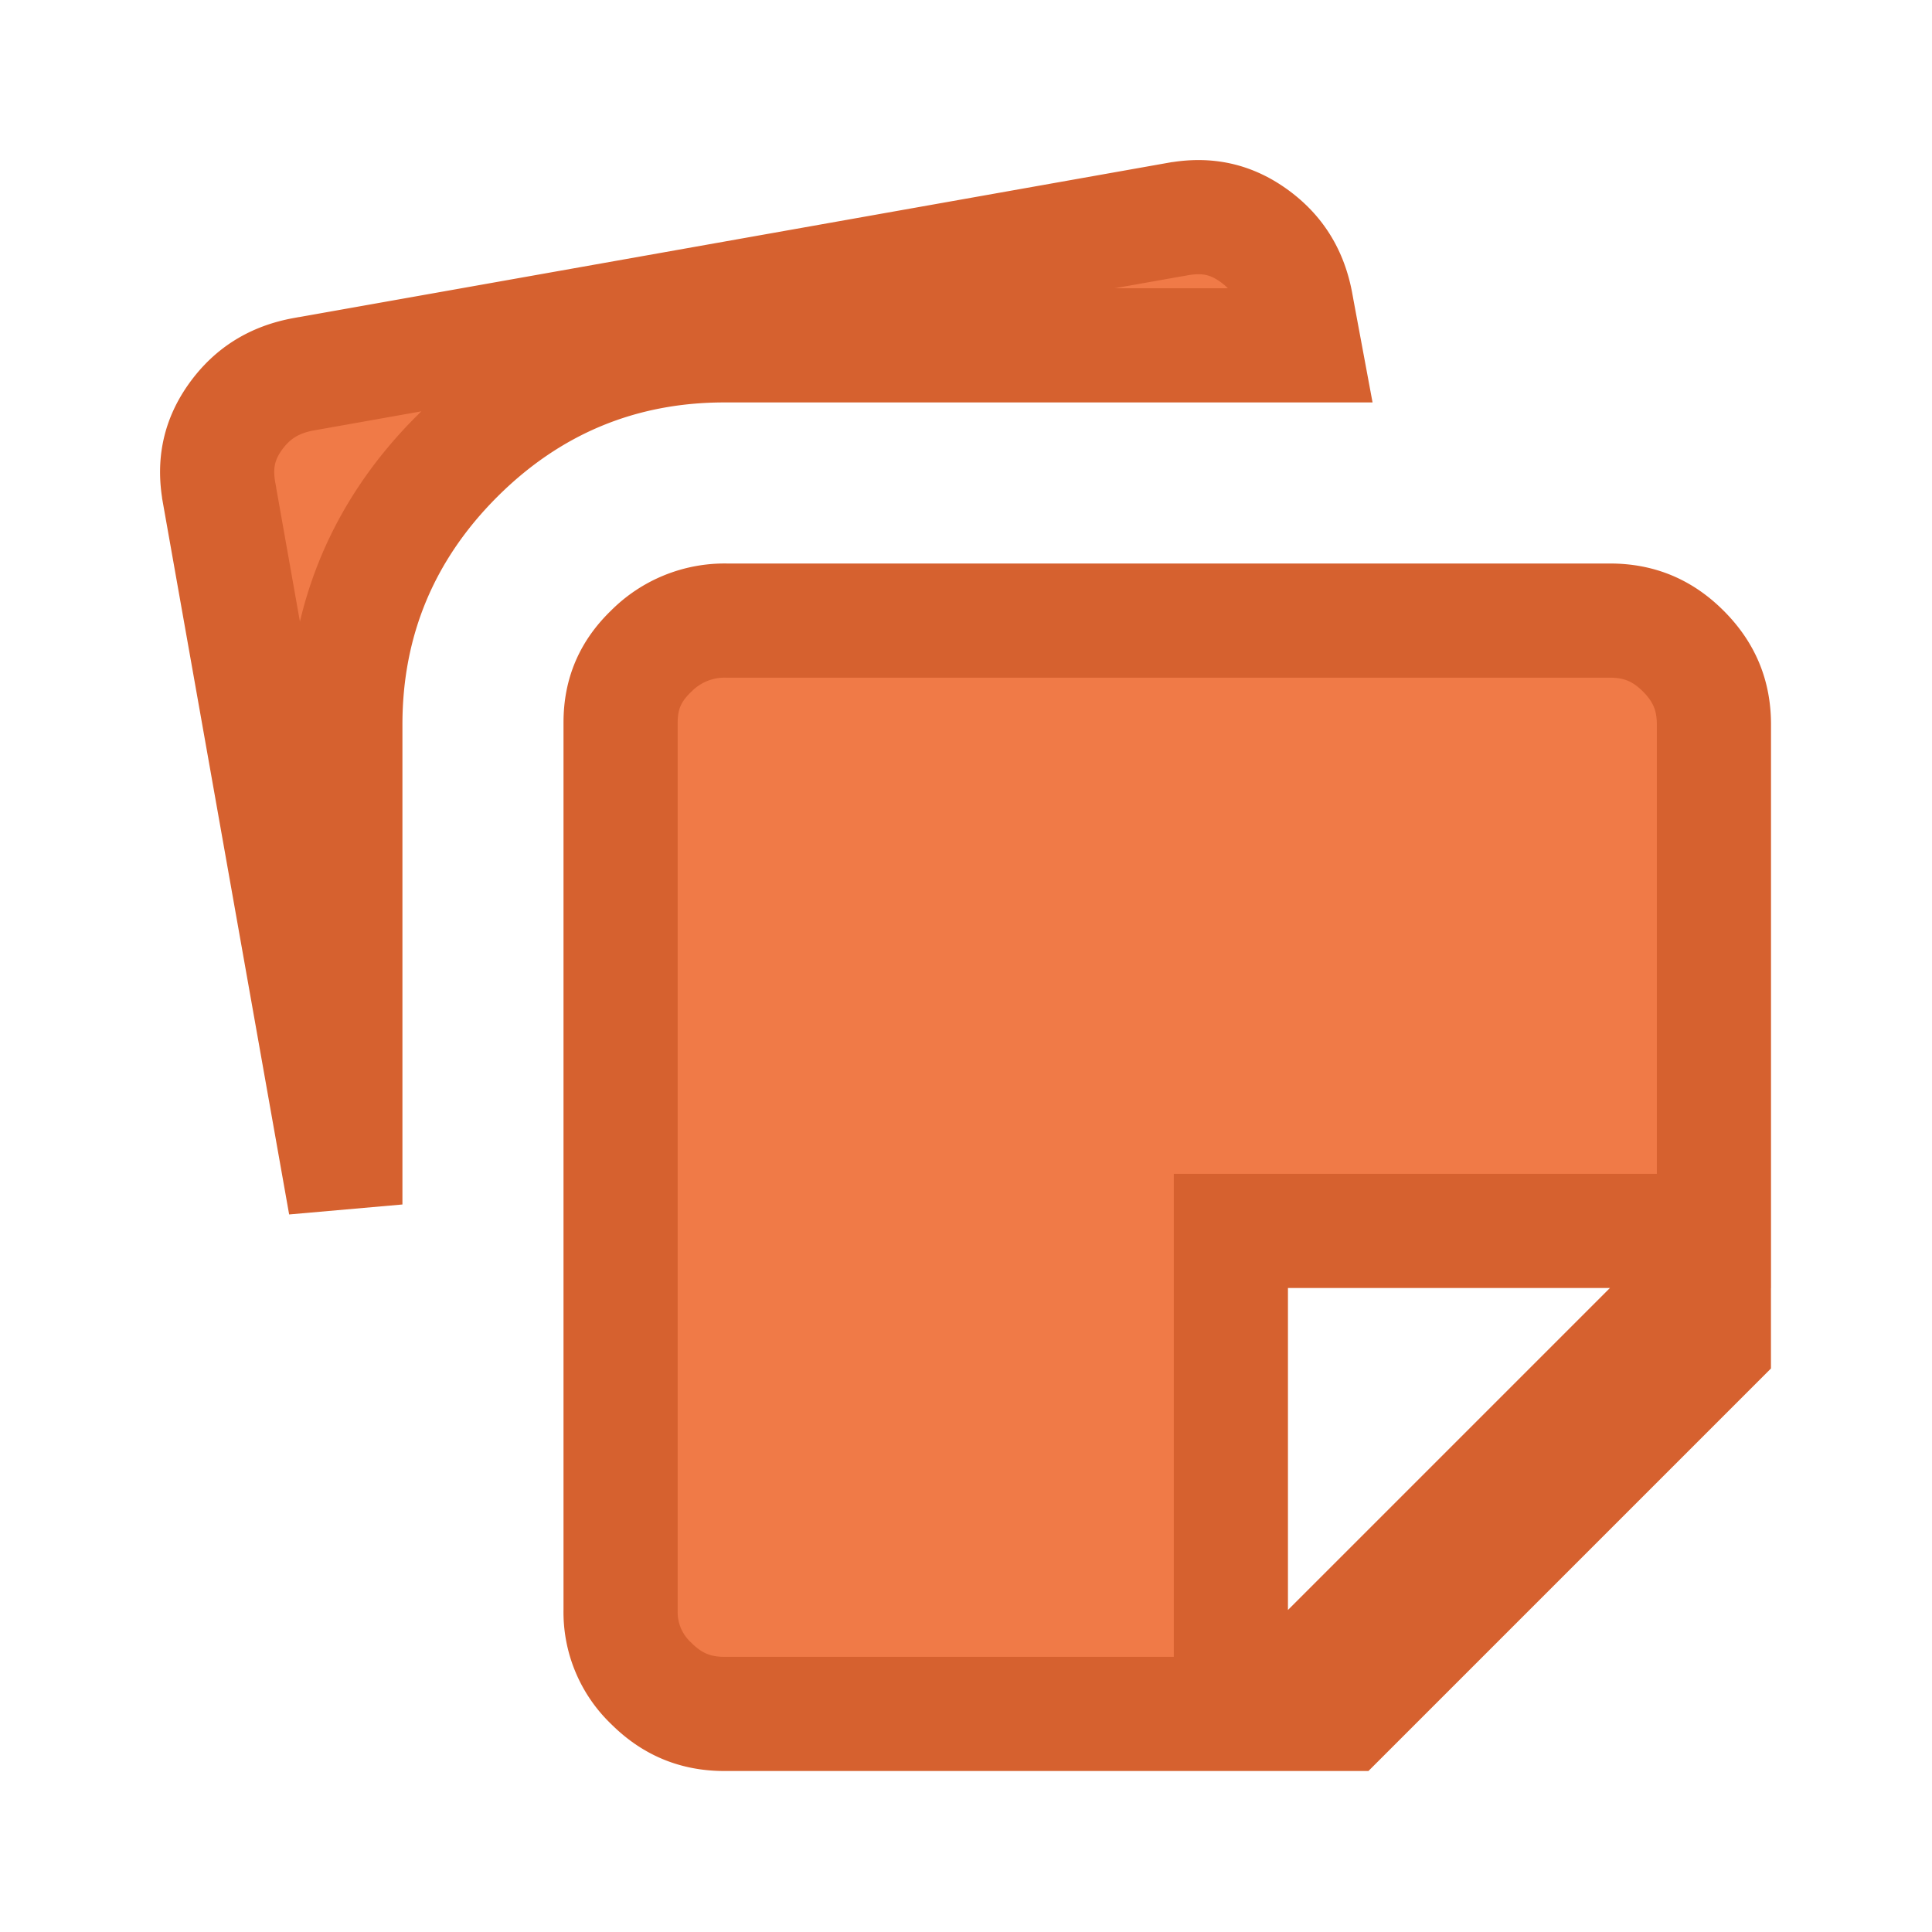 <svg width="32" height="32" viewBox="0 0 32 32" fill="none" xmlns="http://www.w3.org/2000/svg"><path d="M3.63 8.168v-.003c-.09-.49.003-.89.271-1.264.275-.382.634-.612 1.132-.703h.002L19.498 3.63h.004c.49-.09.889.003 1.263.271.383.275.613.635.704 1.134v.003l.127.682h-9.597c-1.72 0-3.215.624-4.435 1.844C6.344 8.785 5.72 10.281 5.72 12v7.95L3.63 8.168Zm23.705 13.834 1.052-1.052v1.325l-6.113 6.113H20.95L22 27.336l5.334-5.334Zm1.052-1.614h-8v8H12c-.48 0-.868-.16-1.214-.506a1.624 1.624 0 0 1-.507-1.215v-14.7c0-.473.16-.85.509-1.184a1.71 1.71 0 0 1 1.246-.504h14.633c.48 0 .869.16 1.215.507.346.346.506.734.506 1.214v8.388Z" fill="#F07A47" stroke="#D6612F" stroke-width="1.891"/></svg>